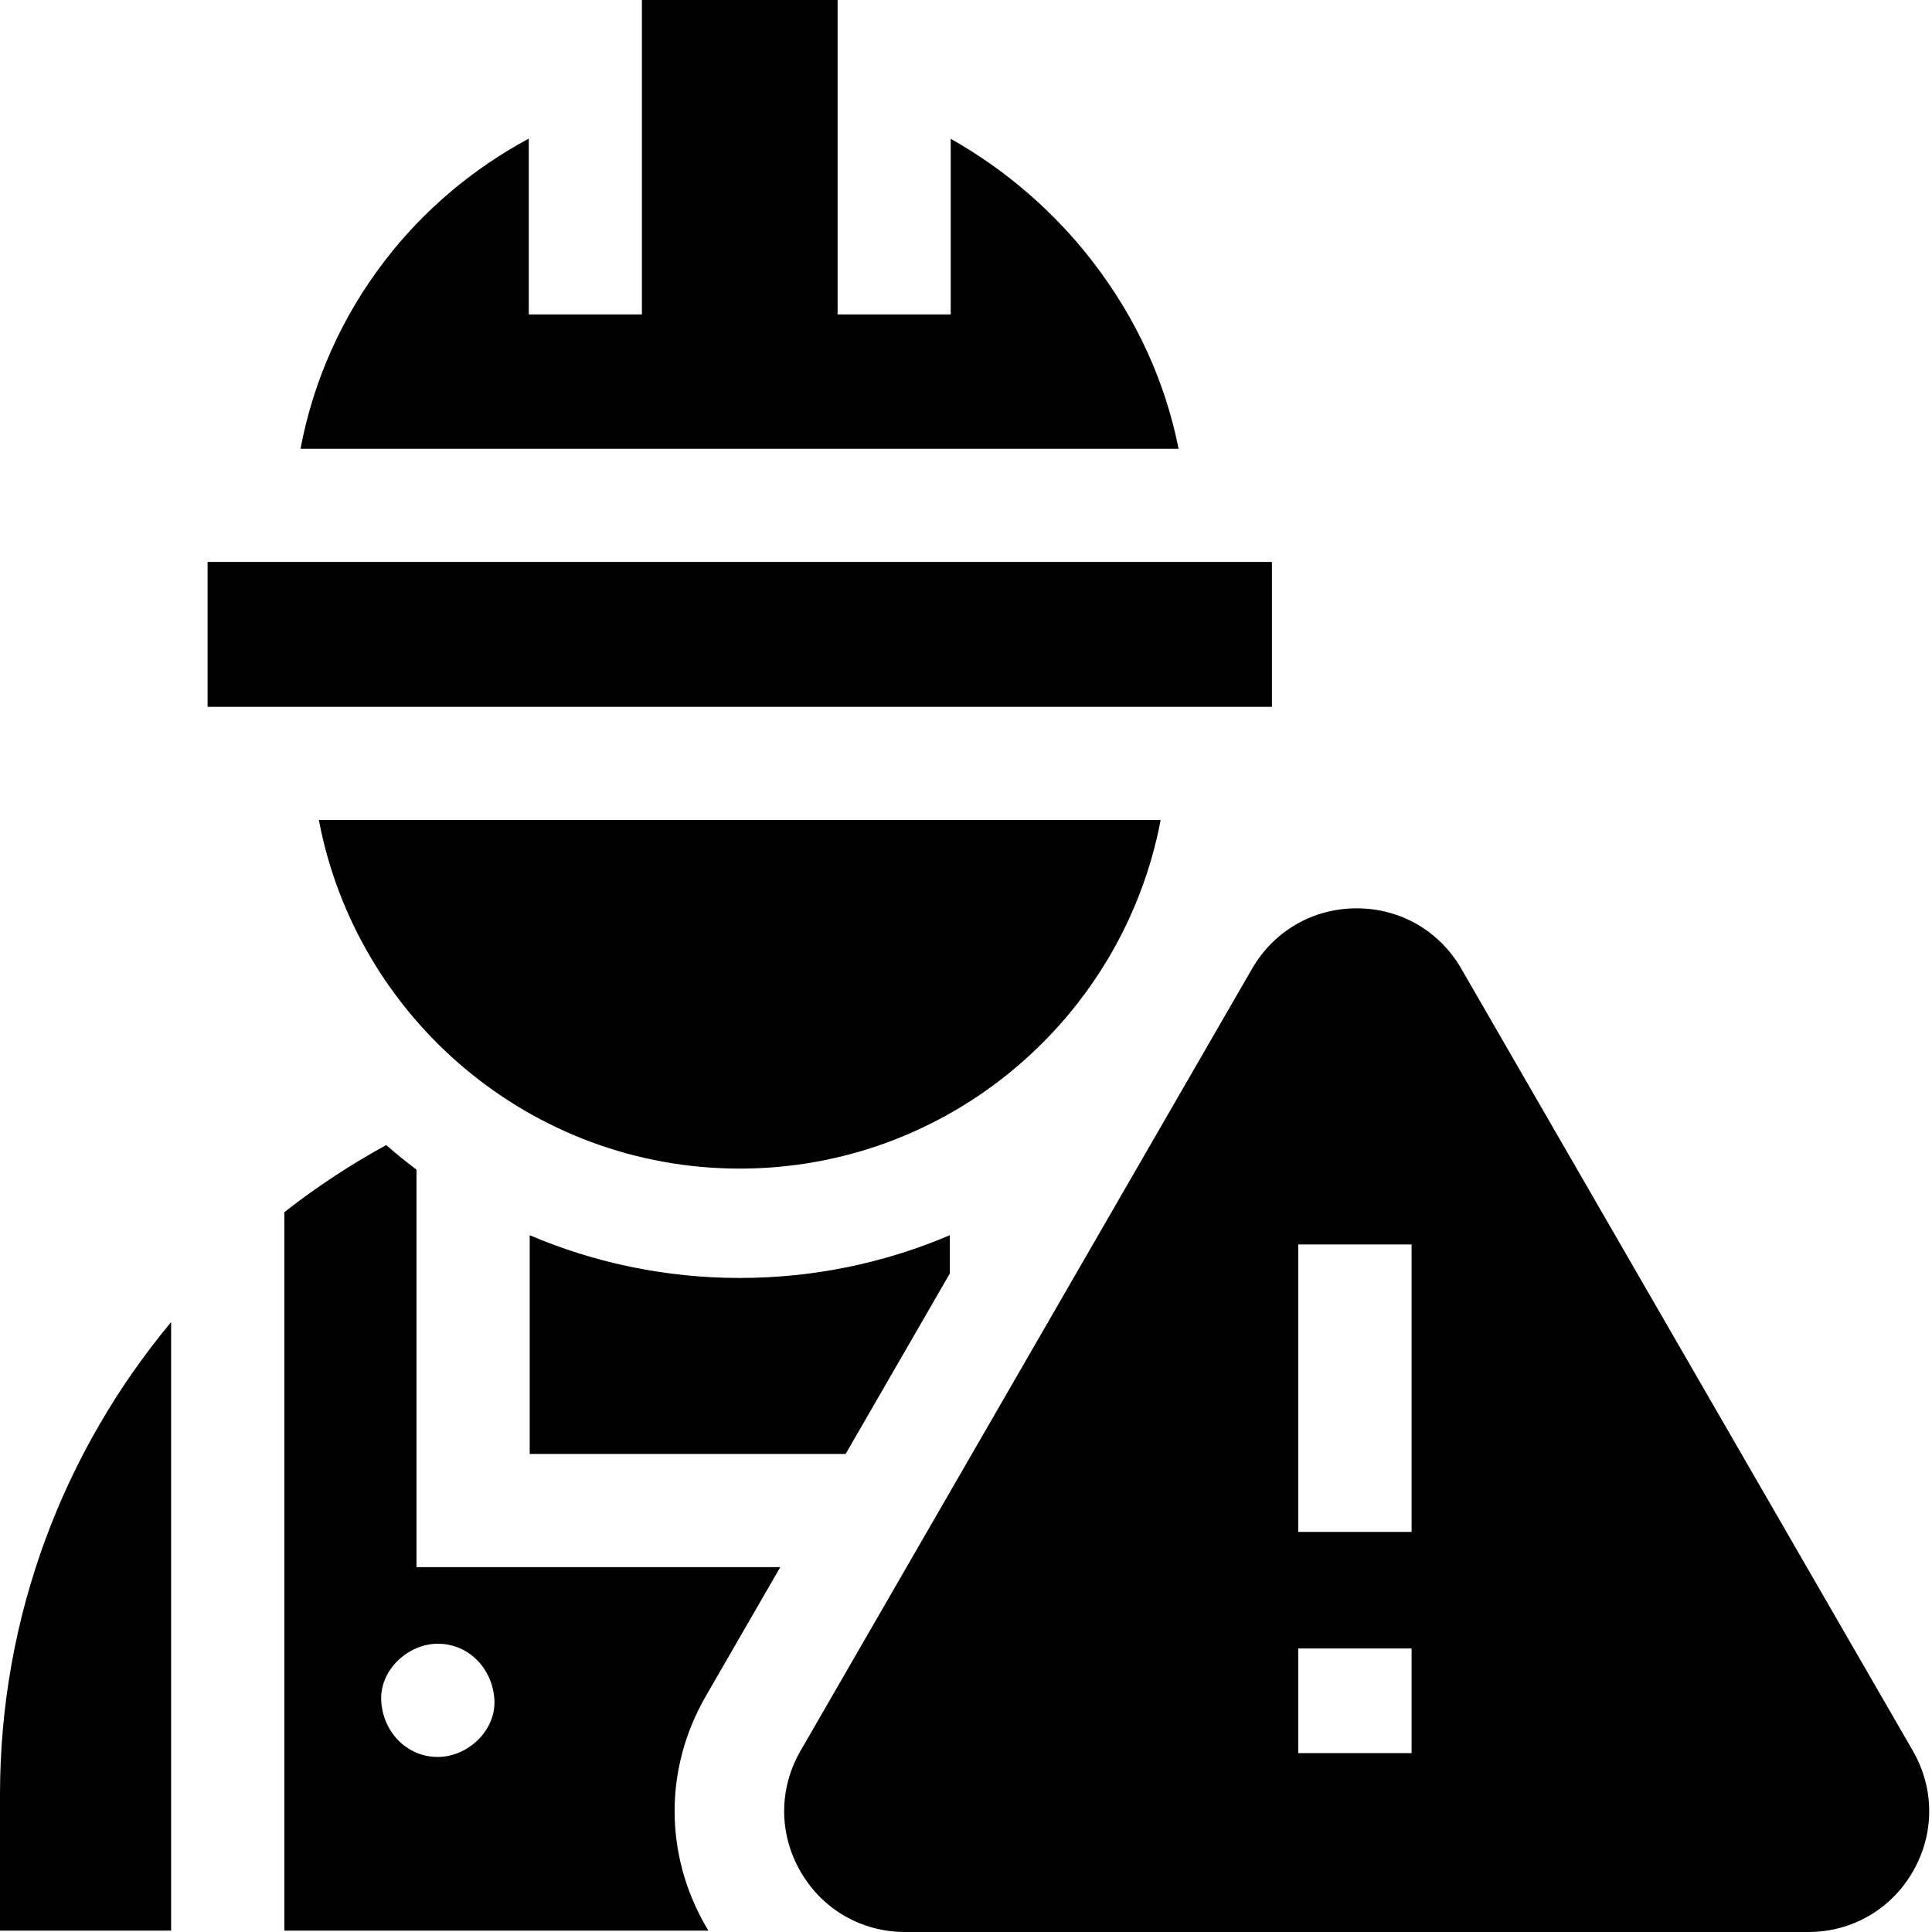 <?xml version="1.0" encoding="UTF-8"?>
<svg xmlns="http://www.w3.org/2000/svg" height="512pt" viewBox="0 0 512 512" width="512pt">
  <path d="m0 511.625h45.348v-161.258c-28.301 33.992-45.348 77.668-45.348 125.254zm0 0"></path>
  <path d="m187.051 449.484 19.73-34.176h-96.406v-105.332c-2.754-2.078-5.43-4.254-8.023-6.523-9.5 5.191-18.527 11.148-26.996 17.781v190.391h112.379c-.23-.379-.461-.754-.684-1.141-11.027-19.098-11.027-41.902 0-61zm-71.027 16.129c-8.41 0-14.641-6.875-15.004-15.004-.363-8.102 7.156-15.004 15.004-15.004 8.41 0 14.641 6.875 15.004 15.004.363 8.102-7.156 15.004-15.004 15.004zm0 0"></path>
  <path d="m251.699 327.352c-17.109 7.285-35.922 11.32-55.66 11.32-19.738 0-38.551-4.035-55.656-11.32v57.953h83.723l27.598-47.801v-10.152zm0 0"></path>
  <path d="m289.539 69.293c-10.262-13.305-23.18-24.391-37.59-32.508v46.535h-29.98v-83.32h-51.855v83.32h-29.984v-46.582c-14.781 7.941-27.91 18.988-38.18 32.387-11.383 14.848-18.914 31.781-22.312 49.809h232.699c-3.508-17.746-11.203-34.613-22.797-49.641zm0 0"></path>
  <path d="m196.039 309.691c55.375 0 101.609-39.855 111.543-92.387h-223.082c9.934 52.527 56.164 92.387 111.539 92.387zm0 0"></path>
  <path d="m55.012 148.918h282.059v38.402h-282.059zm0 0"></path>
  <path d="m387.262 256.723c-5.785-10.023-16.152-16.008-27.727-16.008-11.574 0-21.938 5.984-27.727 16.008l-119.656 207.254c-5.789 10.023-5.789 21.992 0 32.016 5.785 10.023 16.152 16.008 27.727 16.008h239.316c11.574 0 21.938-5.984 27.727-16.008 5.785-10.023 5.785-21.992 0-32.016zm-43.215 73.078h30.039v76.168h-30.039zm0 107.059h30.039v27.738h-30.039zm0 0"></path>
</svg>
